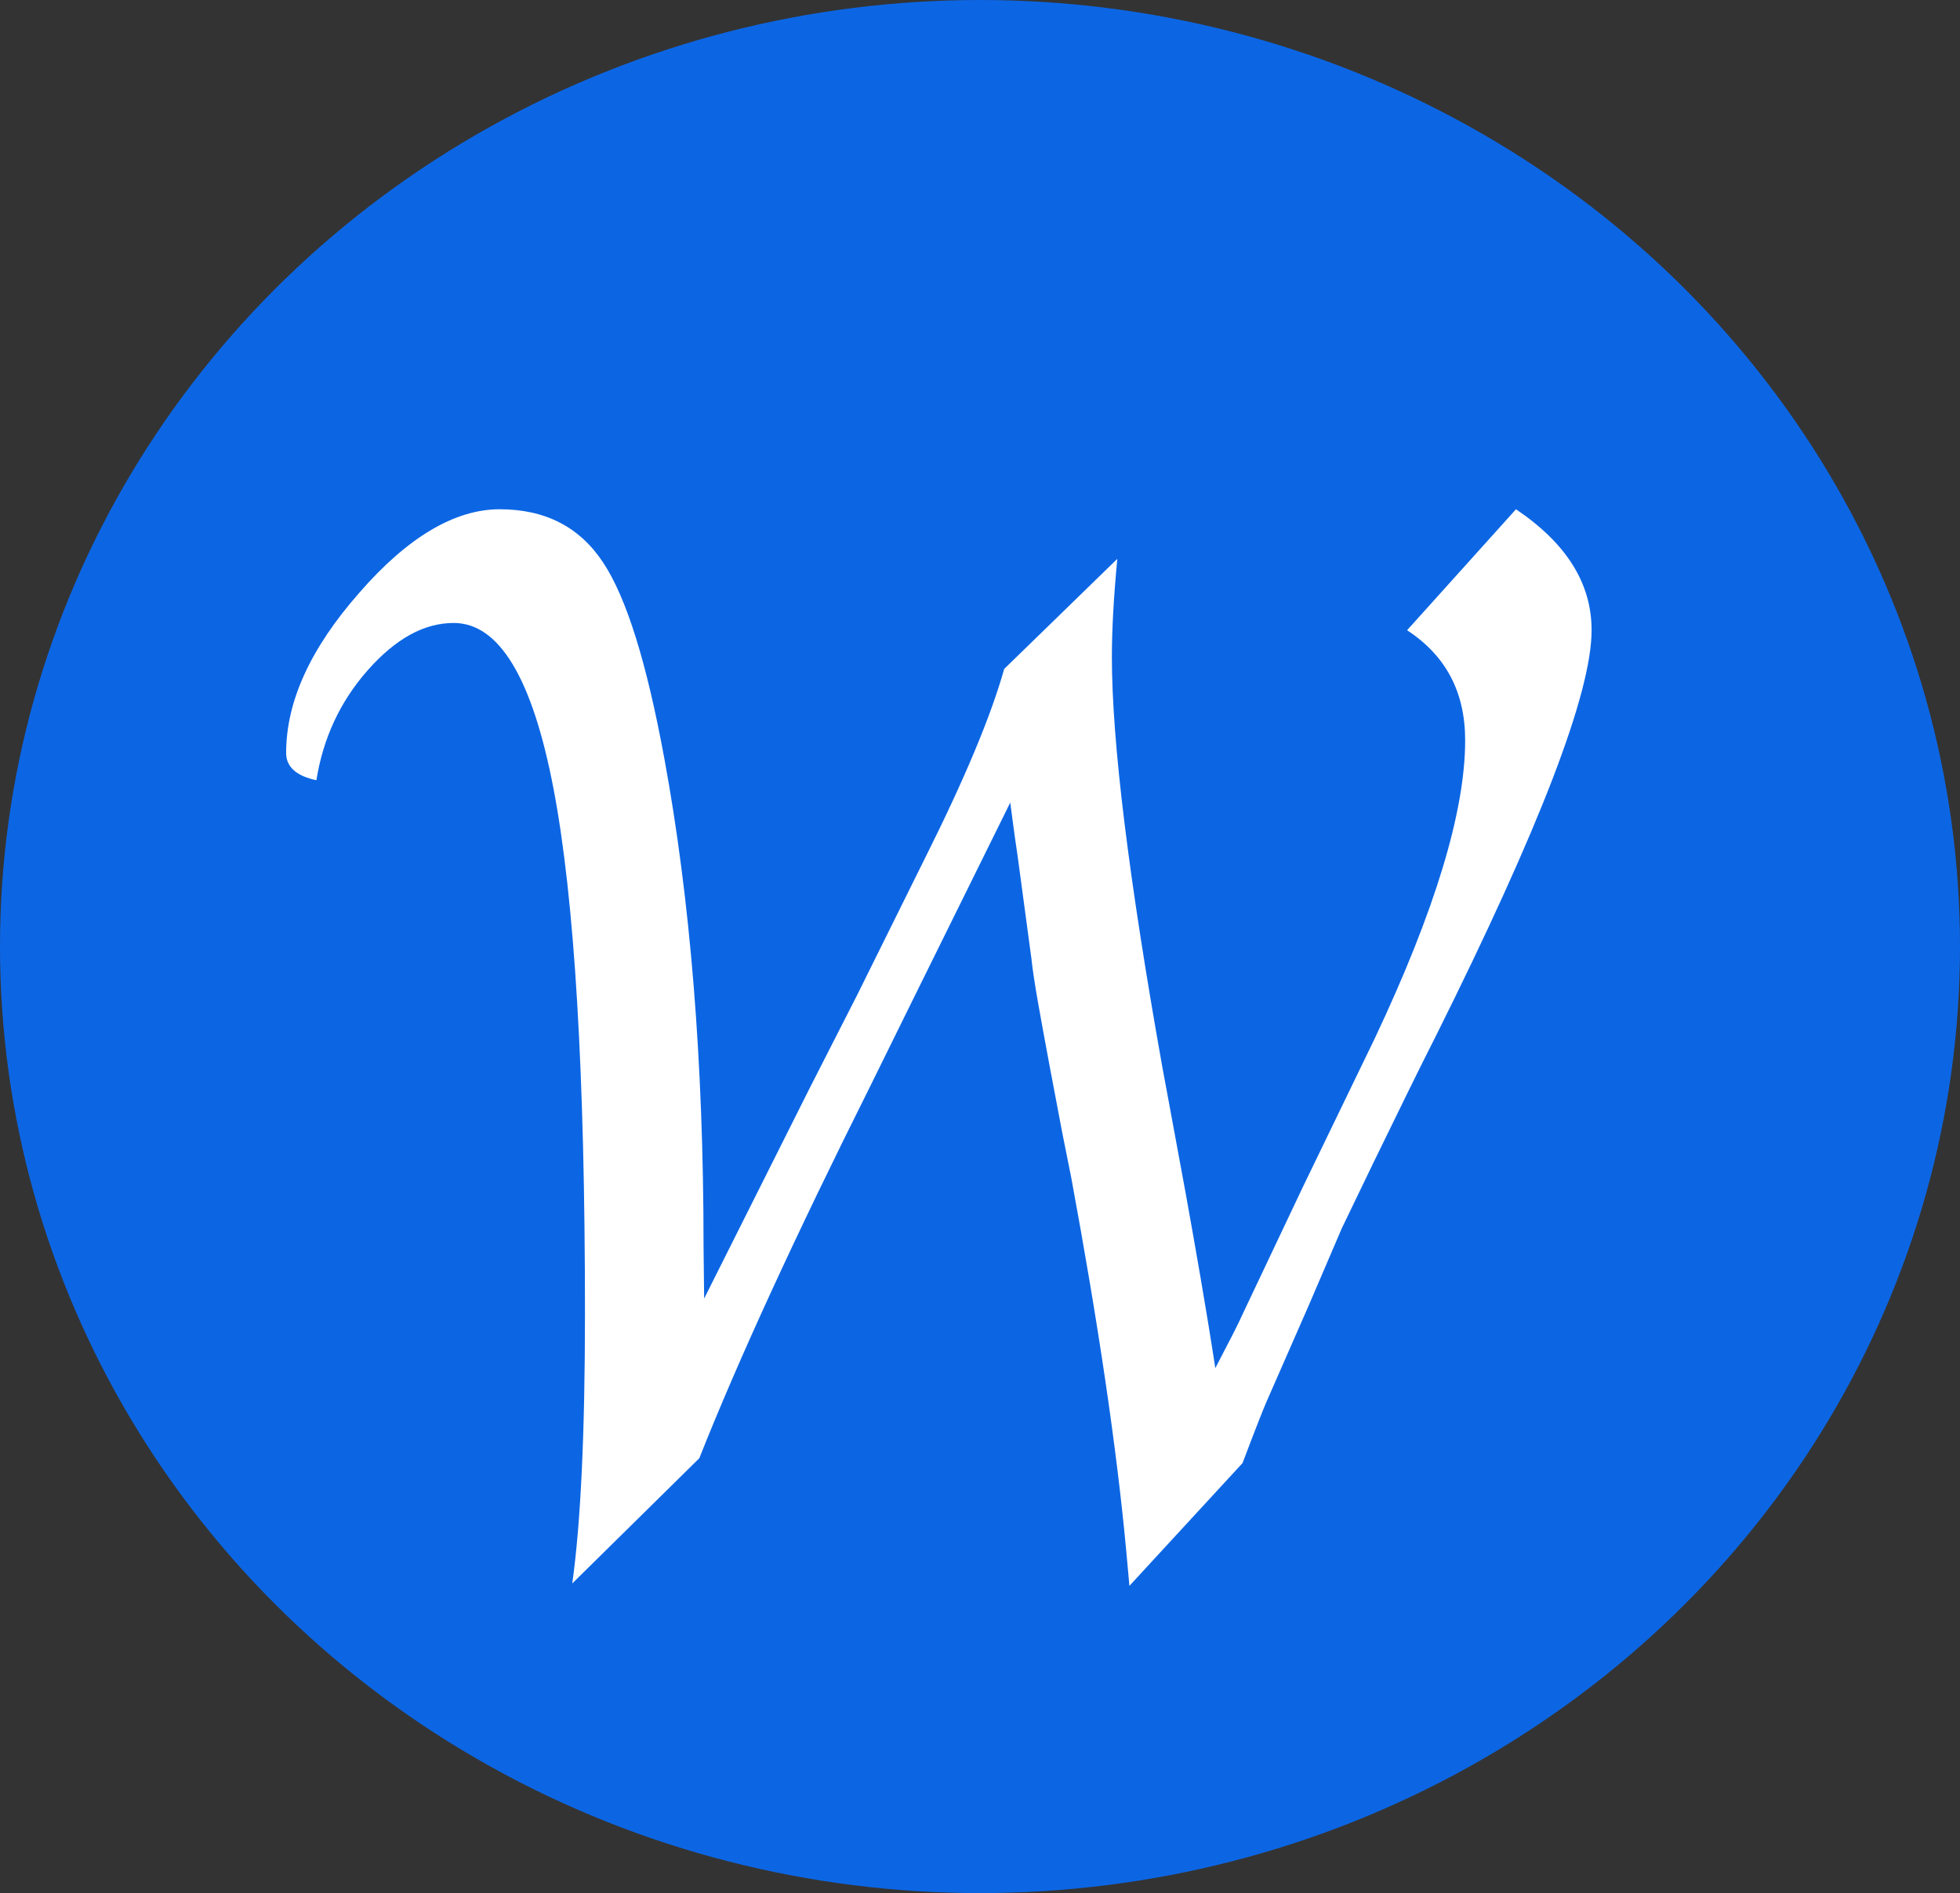 <?xml version="1.0" encoding="utf-8"?>
<!-- Generator: Adobe Illustrator 27.9.0, SVG Export Plug-In . SVG Version: 6.00 Build 0)  -->
<svg version="1.1" id="Layer_1" xmlns="http://www.w3.org/2000/svg" xmlns:xlink="http://www.w3.org/1999/xlink" x="0px" y="0px"
	 viewBox="0 0 324 313" style="enable-background:new 0 0 324 313;" xml:space="preserve">
<rect x="0" y="0" width="324" height="313" fill="#333333" stroke="none"/>
<style type="text/css">
	.st0{fill:#0C66E4;}
	.st1{fill:#FFFFFF;}
</style>
<ellipse class="st0" cx="162" cy="156.5" rx="162" ry="156.5"/>
<g>
	<path class="st1" d="M94.6,261.8c1.4-10,2.1-24.9,2.1-44.7c0-39.5-1.7-68.4-5.2-86.7S82.5,103,75,103c-4.9,0-9.6,2.6-14.2,7.8
		c-4.6,5.2-7.4,11.3-8.5,18.2c-3.3-0.7-5-2.2-5-4.5c0-8.5,4-17.3,12.1-26.5c8-9.2,15.8-13.8,23.2-13.8c7.5,0,13.2,2.9,17.1,8.8
		s7.2,16.6,10.1,32.3c4.3,23.3,6.5,50.2,6.5,80.7l0.1,8.7l17.5-34.9l7.8-15.3l11.3-22.8c6.5-13,10.8-23.3,13-31.1l18.7-18.2
		c-0.6,6.3-0.9,11.7-0.9,16.2c0,14.1,2.8,36.7,8.3,67.6l1.5,8.1l2.4,13c1.6,8.9,3.3,18.5,4.9,28.9c2.4-4.6,3.9-7.5,4.5-8.9l9.9-20.9
		l12-24.8c9.9-21,14.9-37.4,14.9-49.2c0-8-3.2-14-9.6-18.2l18-20c8.3,5.6,12.5,12.2,12.5,20c0,10.4-8.6,32.7-25.7,67
		c-2.9,5.7-6.3,12.7-10.3,20.9l-5.3,11l-5.4,12.6l-7.1,16.2c-0.6,1.4-1.9,4.7-3.9,10l-18.7,20.3l-0.5-5.5
		c-1.6-17.4-4.7-38.1-9.1-61.9l-1.5-7.5l-2.1-11.1c-1.5-8.1-2.6-13.9-3-17.7l-2.3-17.1c-0.2-1.2-0.6-4.1-1.2-8.7l-16.5,33.4
		l-6.7,13.6c-12.3,24.6-21.7,45-28.2,61.4L94.6,261.8z"/>
</g>
<g>
</g>
<g>
</g>
<g>
</g>
<g>
</g>
<g>
</g>
<g>
</g>
<g>
</g>
<g>
</g>
<g>
</g>
<g>
</g>
<g>
</g>
<g>
</g>
<g>
</g>
<g>
</g>
<g>
</g>
</svg>
